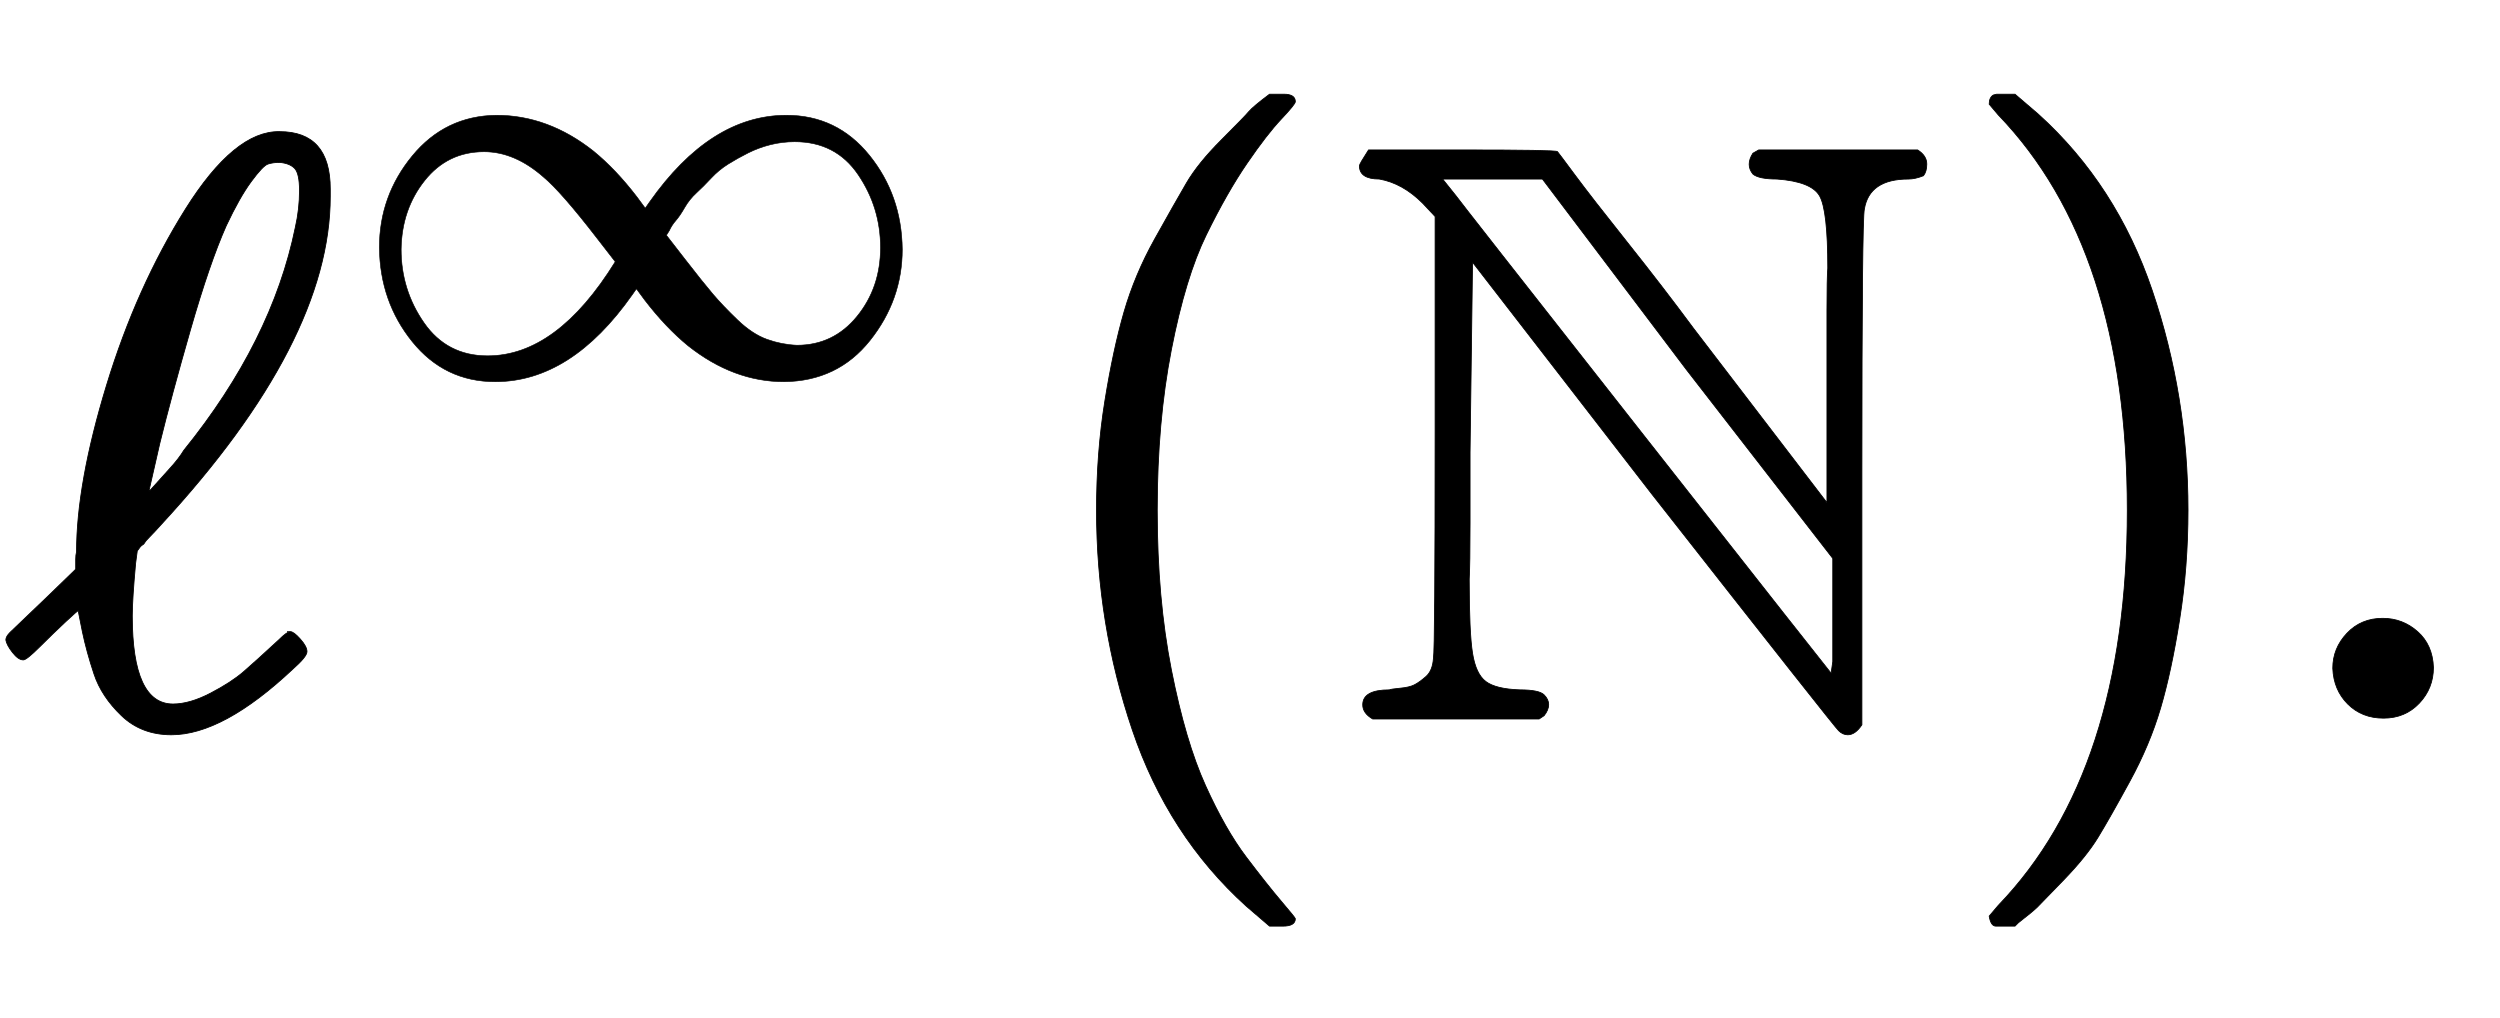 <svg xmlns:xlink="http://www.w3.org/1999/xlink" width="6.979ex" height="2.843ex" style="vertical-align: -0.838ex;" viewBox="0 -863.1 3005 1223.9" role="img" focusable="false" xmlns="http://www.w3.org/2000/svg" aria-labelledby="MathJax-SVG-1-Title"><title id="MathJax-SVG-1-Title">script l Superscript normal infinity Baseline left parenthesis double struck upper N right parenthesis period</title><defs aria-hidden="true"><path stroke-width="1" id="E1-MJMAIN-2113" d="M345 104T349 104T361 95T369 80T352 59Q268 -20 206 -20Q170 -20 146 3T113 53T99 104L94 129Q94 130 79 116T48 86T28 70Q22 70 15 79T7 94Q7 98 12 103T58 147L91 179V185Q91 186 91 191T92 200Q92 282 128 400T223 612T336 705Q397 705 397 636V627Q397 453 194 233Q185 223 180 218T174 211T171 208T165 201L163 186Q159 142 159 123Q159 17 208 17Q228 17 253 30T293 56T335 94Q345 104 349 104ZM360 634Q360 655 354 661T336 668Q328 668 322 666T302 645T272 592Q252 547 229 467T192 330L179 273Q179 272 186 280T204 300T221 322Q327 453 355 590Q360 612 360 634Z"></path><path stroke-width="1" id="E1-MJMAIN-221E" d="M55 217Q55 305 111 373T254 442Q342 442 419 381Q457 350 493 303L507 284L514 294Q618 442 747 442Q833 442 888 374T944 214Q944 128 889 59T743 -11Q657 -11 580 50Q542 81 506 128L492 147L485 137Q381 -11 252 -11Q166 -11 111 57T55 217ZM907 217Q907 285 869 341T761 397Q740 397 720 392T682 378T648 359T619 335T594 310T574 285T559 263T548 246L543 238L574 198Q605 158 622 138T664 94T714 61T765 51Q827 51 867 100T907 217ZM92 214Q92 145 131 89T239 33Q357 33 456 193L425 233Q364 312 334 337Q285 380 233 380Q171 380 132 331T92 214Z"></path><path stroke-width="1" id="E1-MJMAIN-28" d="M94 250Q94 319 104 381T127 488T164 576T202 643T244 695T277 729T302 750H315H319Q333 750 333 741Q333 738 316 720T275 667T226 581T184 443T167 250T184 58T225 -81T274 -167T316 -220T333 -241Q333 -250 318 -250H315H302L274 -226Q180 -141 137 -14T94 250Z"></path><path stroke-width="1" id="E1-MJAMS-4E" d="M20 664Q20 666 31 683H142Q256 683 258 681Q259 680 279 653T342 572T422 468L582 259V425Q582 451 582 490T583 541Q583 611 573 628T522 648Q500 648 493 654Q484 665 493 679L500 683H691Q702 676 702 666Q702 657 698 652Q688 648 680 648Q633 648 627 612Q624 601 624 294V-8Q616 -20 607 -20Q601 -20 596 -15Q593 -13 371 270L156 548L153 319Q153 284 153 234T152 167Q152 103 156 78T172 44T213 34Q236 34 242 28Q253 17 242 3L236 -1H36Q24 6 24 16Q24 34 56 34Q58 35 69 36T86 40T100 50T109 72Q111 83 111 345V603L96 619Q72 643 44 648Q20 648 20 664ZM413 419L240 648H120L136 628Q137 626 361 341T587 54L589 68Q589 78 589 121V192L413 419Z"></path><path stroke-width="1" id="E1-MJMAIN-29" d="M60 749L64 750Q69 750 74 750H86L114 726Q208 641 251 514T294 250Q294 182 284 119T261 12T224 -76T186 -143T145 -194T113 -227T90 -246Q87 -249 86 -250H74Q66 -250 63 -250T58 -247T55 -238Q56 -237 66 -225Q221 -64 221 250T66 725Q56 737 55 738Q55 746 60 749Z"></path><path stroke-width="1" id="E1-MJMAIN-2E" d="M78 60Q78 84 95 102T138 120Q162 120 180 104T199 61Q199 36 182 18T139 0T96 17T78 60Z"></path></defs><g stroke="currentColor" fill="currentColor" stroke-width="0" transform="matrix(1 0 0 -1 0 0)" aria-hidden="true"> <use xlink:href="#E1-MJMAIN-2113" x="0" y="0"></use> <use transform="scale(0.707)" xlink:href="#E1-MJMAIN-221E" x="590" y="583"></use> <use xlink:href="#E1-MJMAIN-28" x="1224" y="0"></use> <use xlink:href="#E1-MJAMS-4E" x="1614" y="0"></use> <use xlink:href="#E1-MJMAIN-29" x="2336" y="0"></use> <use xlink:href="#E1-MJMAIN-2E" x="2726" y="0"></use></g></svg>